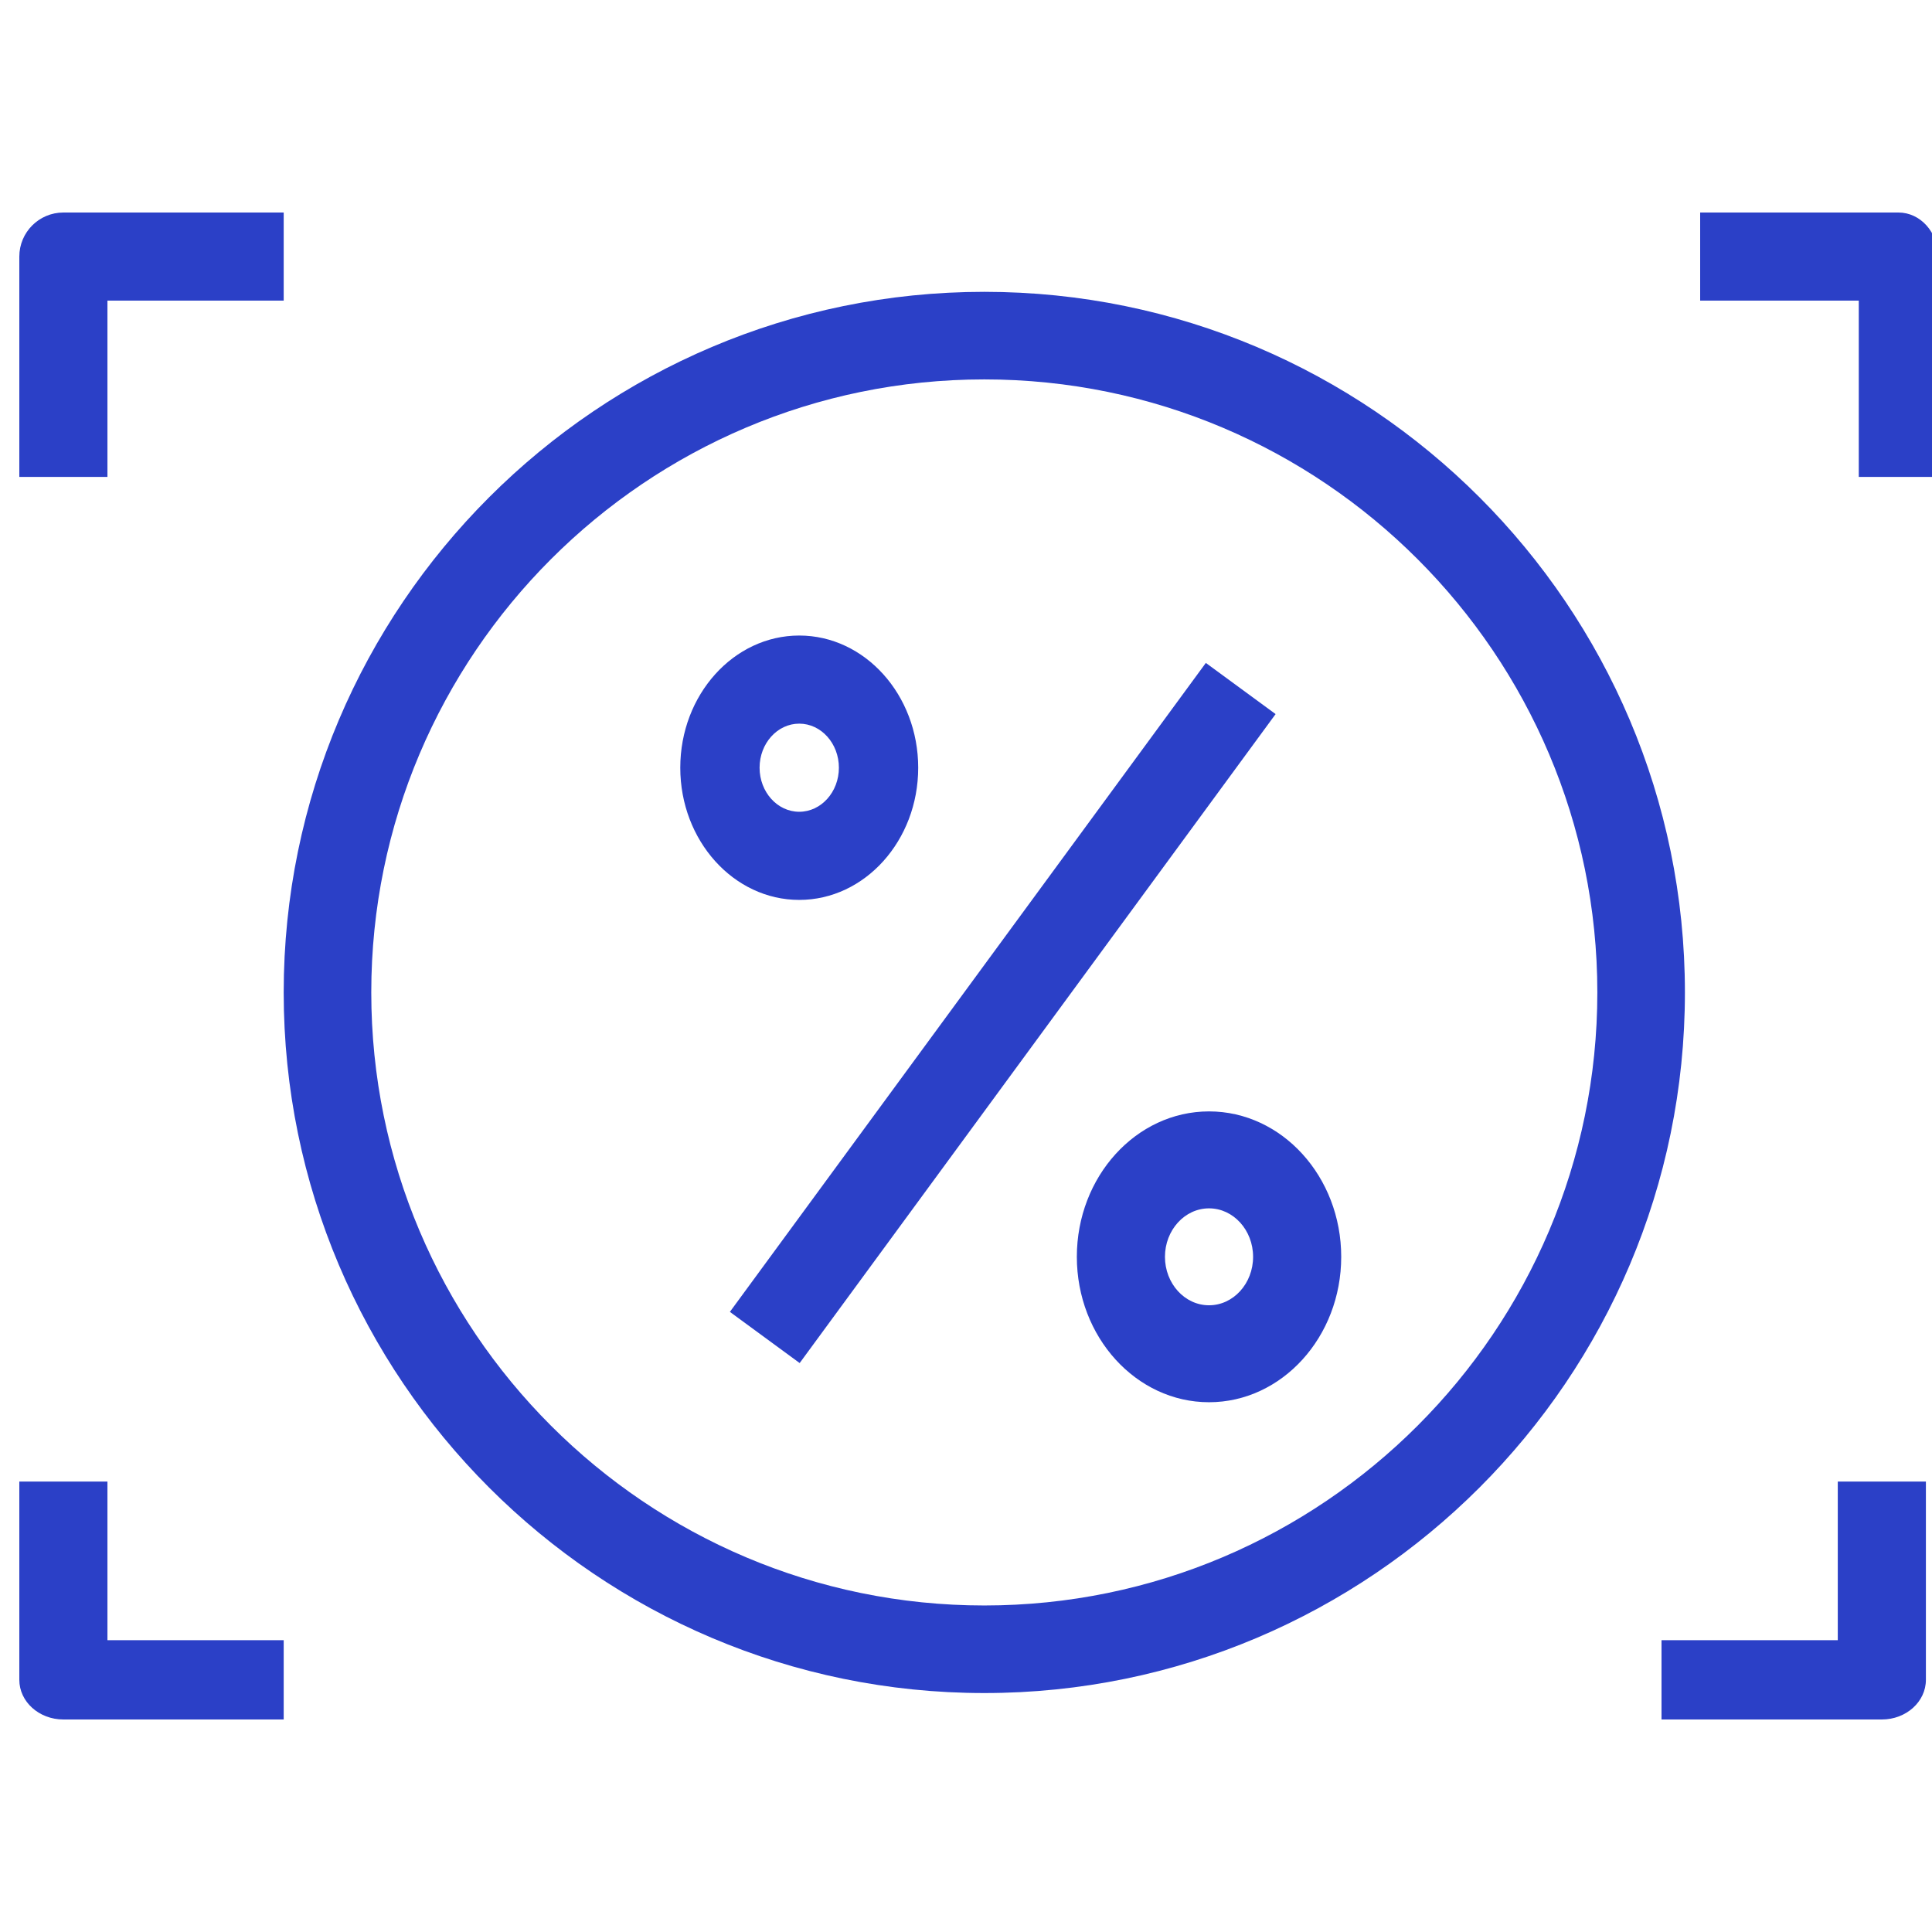 <?xml version="1.0" encoding="utf-8"?>
<svg xmlns="http://www.w3.org/2000/svg" width="100" height="100" viewBox="0 0 100 100" fill="none">
<g clip-path="url(#clip0)">
<path d="M50.947 87.632C70.942 87.632 87.211 71.363 87.211 51.368C87.211 31.374 70.942 15.105 50.947 15.105C30.953 15.105 14.684 31.374 14.684 51.368C14.684 71.363 30.953 87.632 50.947 87.632ZM50.947 19.638C68.444 19.638 82.678 33.871 82.678 51.368C82.678 68.865 68.444 83.099 50.947 83.099C33.45 83.099 19.217 68.865 19.217 51.368C19.217 33.871 33.45 19.638 50.947 19.638Z" fill="#2B40C7"/>
<path d="M41.368 46.579C44.764 46.579 47.526 43.509 47.526 39.737C47.526 35.965 44.764 32.895 41.368 32.895C37.973 32.895 35.211 35.965 35.211 39.737C35.211 43.509 37.973 46.579 41.368 46.579ZM41.368 37.456C42.502 37.456 43.421 38.48 43.421 39.737C43.421 40.993 42.502 42.017 41.368 42.017C40.235 42.017 39.316 40.993 39.316 39.737C39.316 38.48 40.235 37.456 41.368 37.456Z" fill="#2B40C7"/>
<path d="M55.737 65.053C55.737 69.202 58.807 72.579 62.579 72.579C66.351 72.579 69.421 69.202 69.421 65.053C69.421 60.903 66.351 57.526 62.579 57.526C58.807 57.526 55.737 60.903 55.737 65.053ZM64.86 65.053C64.86 66.435 63.838 67.561 62.579 67.561C61.32 67.561 60.298 66.435 60.298 65.053C60.298 63.67 61.32 62.544 62.579 62.544C63.838 62.544 64.86 63.67 64.86 65.053Z" fill="#2B40C7"/>
<path d="M62.414 34.312L37.779 67.902L41.391 70.551L66.025 36.961L62.414 34.312Z" fill="#2B40C7"/>
<path d="M96.21 24.684H100.316V13.281C100.316 12.022 99.398 11 98.263 11H88V15.561H96.21V24.684Z" fill="#2B40C7"/>
<path d="M5.561 15.561H14.684V11H3.281C2.02 11 1 12.022 1 13.281V24.684H5.561V15.561Z" fill="#2B40C7"/>
<path d="M99.684 86.947V76.684H95.123V84.895H86V89H97.404C98.665 89 99.684 88.08 99.684 86.947Z" fill="#2B40C7"/>
<path d="M3.281 89H14.684V84.895H5.561V76.684H1V86.947C1 88.08 2.019 89 3.281 89Z" fill="#2B40C7"/>
</g>
<defs>
<clipPath id="clip0">
<rect width="100" height="100" fill="white"/>
</clipPath>
</defs>
</svg>